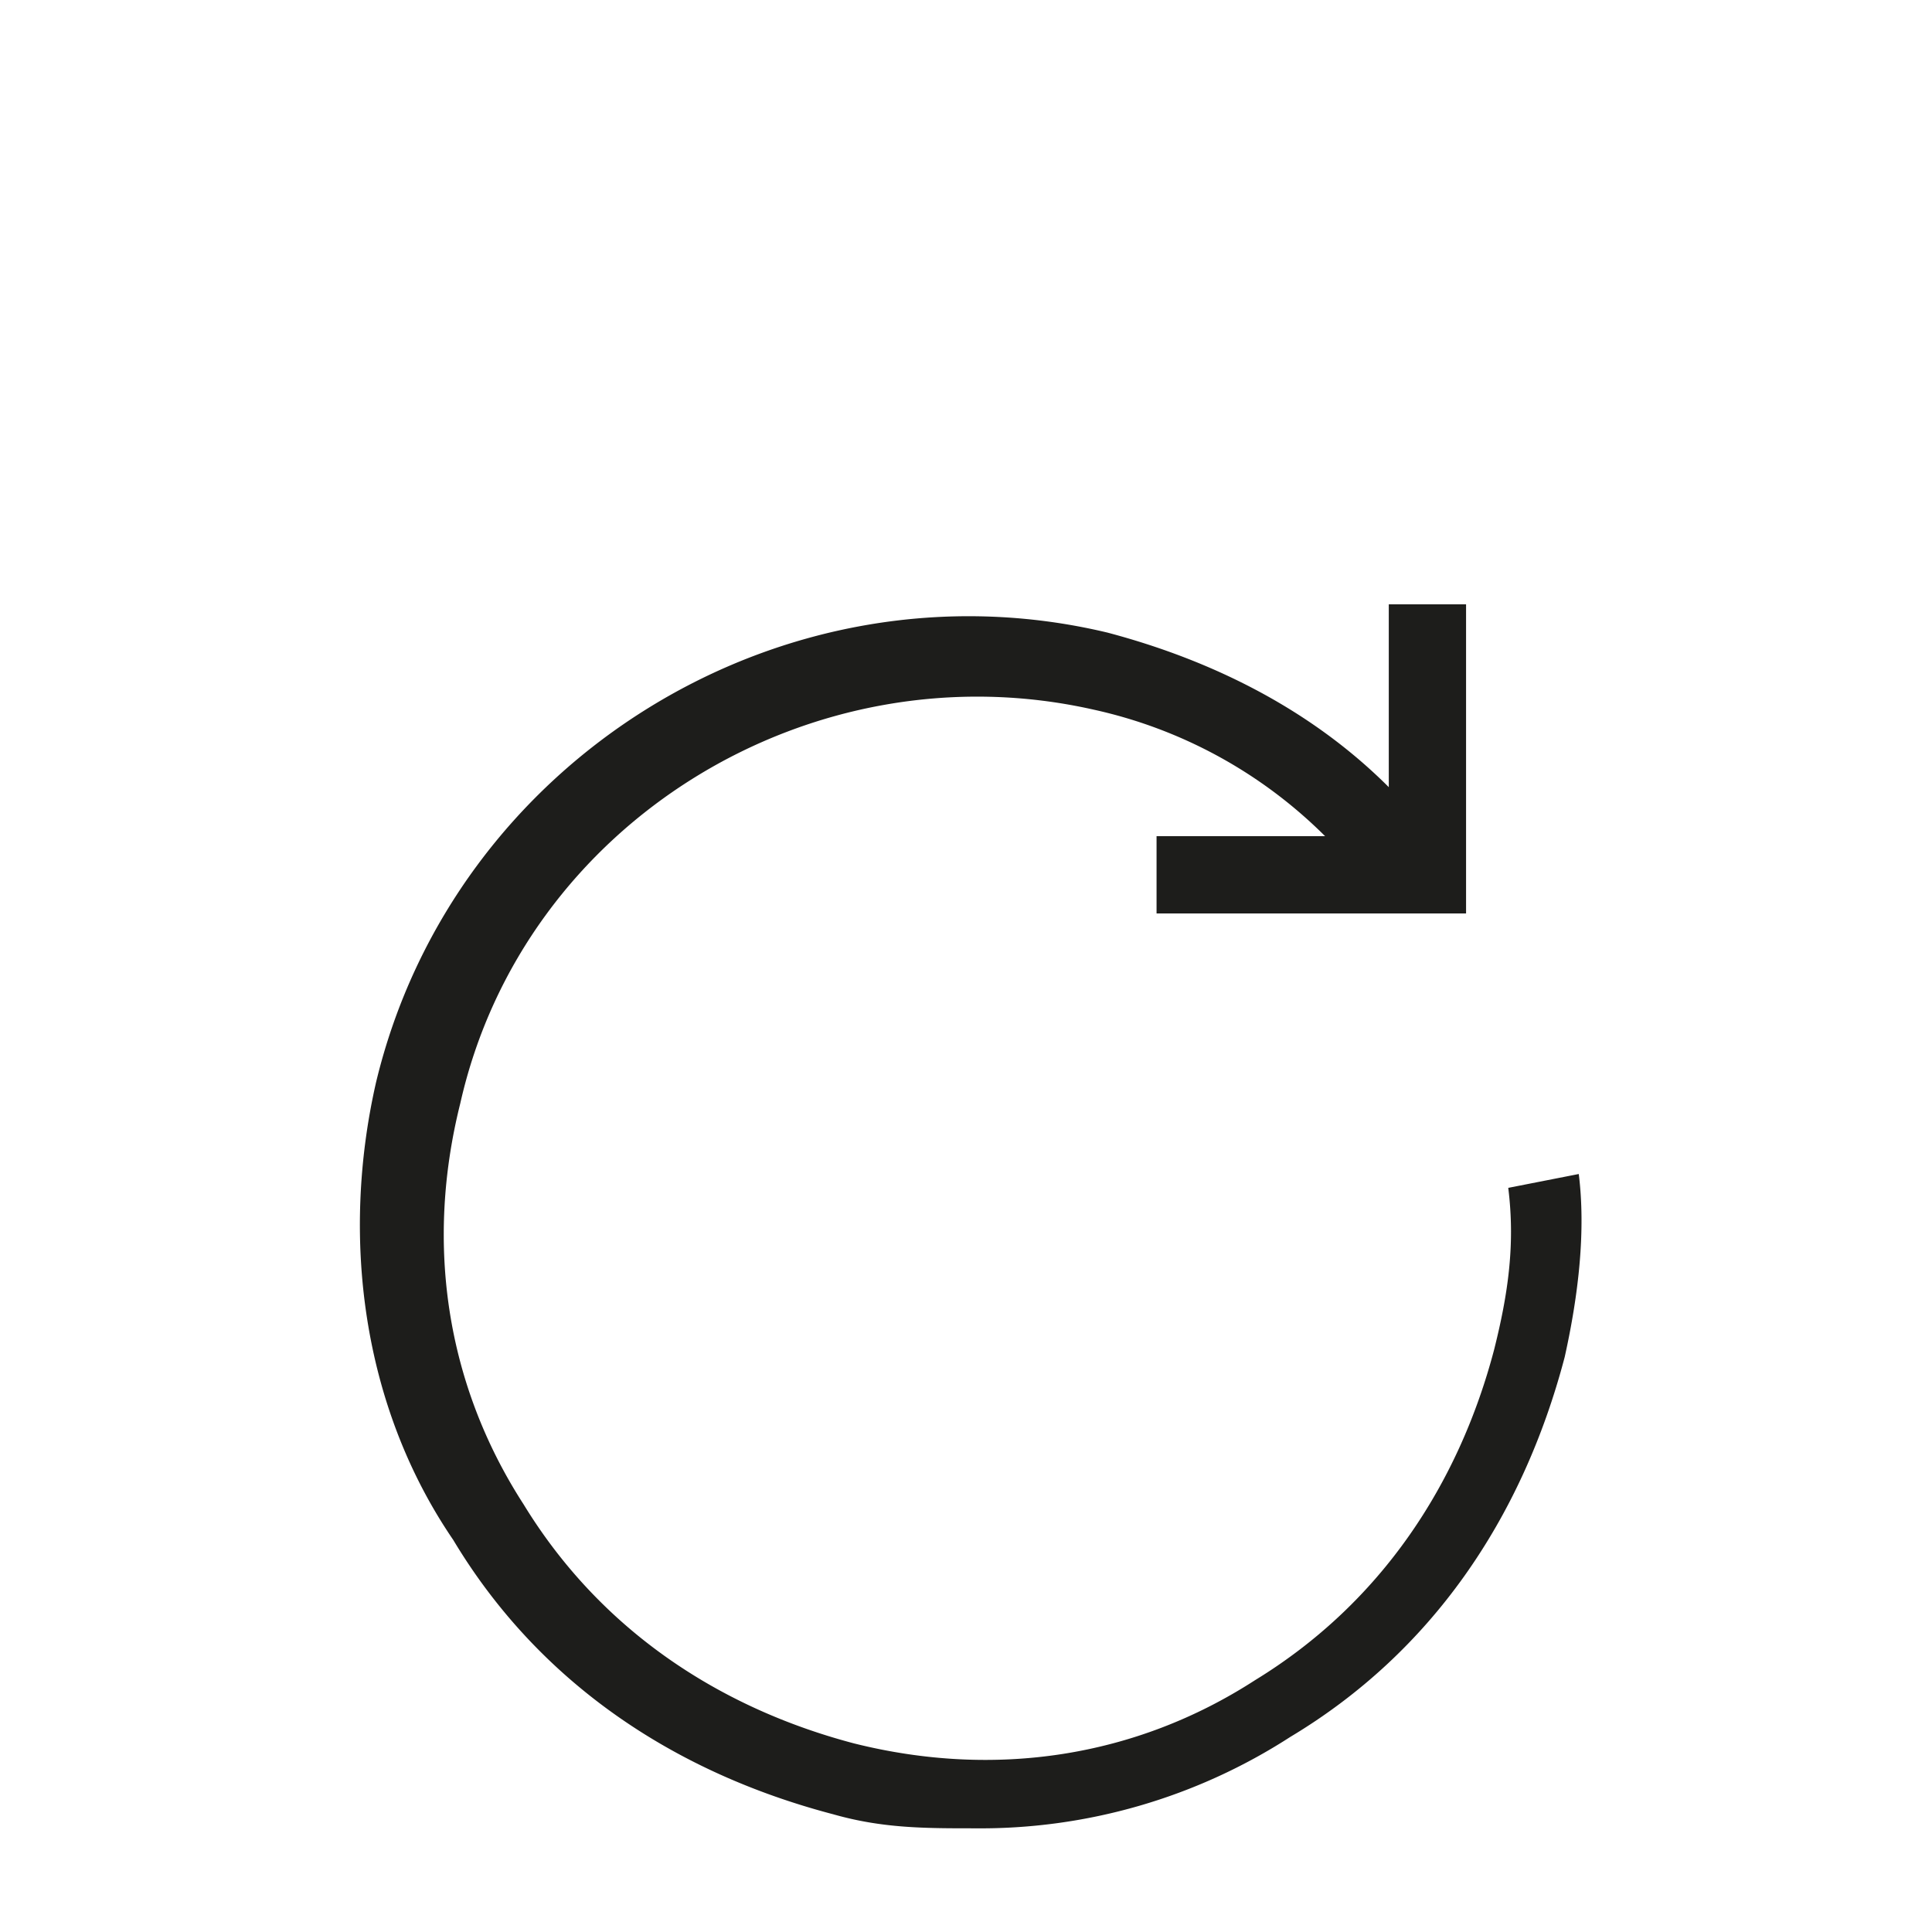 <svg xmlns="http://www.w3.org/2000/svg" viewBox="0 0 300 300"><title>KB</title><path d="M234.2,184.45c1.09,8.73,0,16.38-2.19,25.11-5.46,20.76-17.47,39.32-37.13,51.34-18.56,12-40.41,15.28-62.25,9.82-20.75-5.46-39.32-17.47-51.33-37.13C69.29,215,66,193.18,71.47,171.34c9.83-43.69,54.61-71,98.29-61.16a73.09,73.09,0,0,1,36,19.66H179.59v12h48.06v-48h-12v28.39c-12-12-27.3-19.66-43.68-24-50.24-12-101.57,19.65-113.59,69.89-5.46,24-2.18,50.24,12,71,13.1,21.84,33.85,36,59,42.6,7.65,2.18,14.2,2.18,21.85,2.18a88.67,88.67,0,0,0,49.14-14.2c21.85-13.1,36-33.85,42.6-59,2.18-9.83,3.27-19.66,2.18-28.4Z" style="fill:#1d1d1b"/></svg>